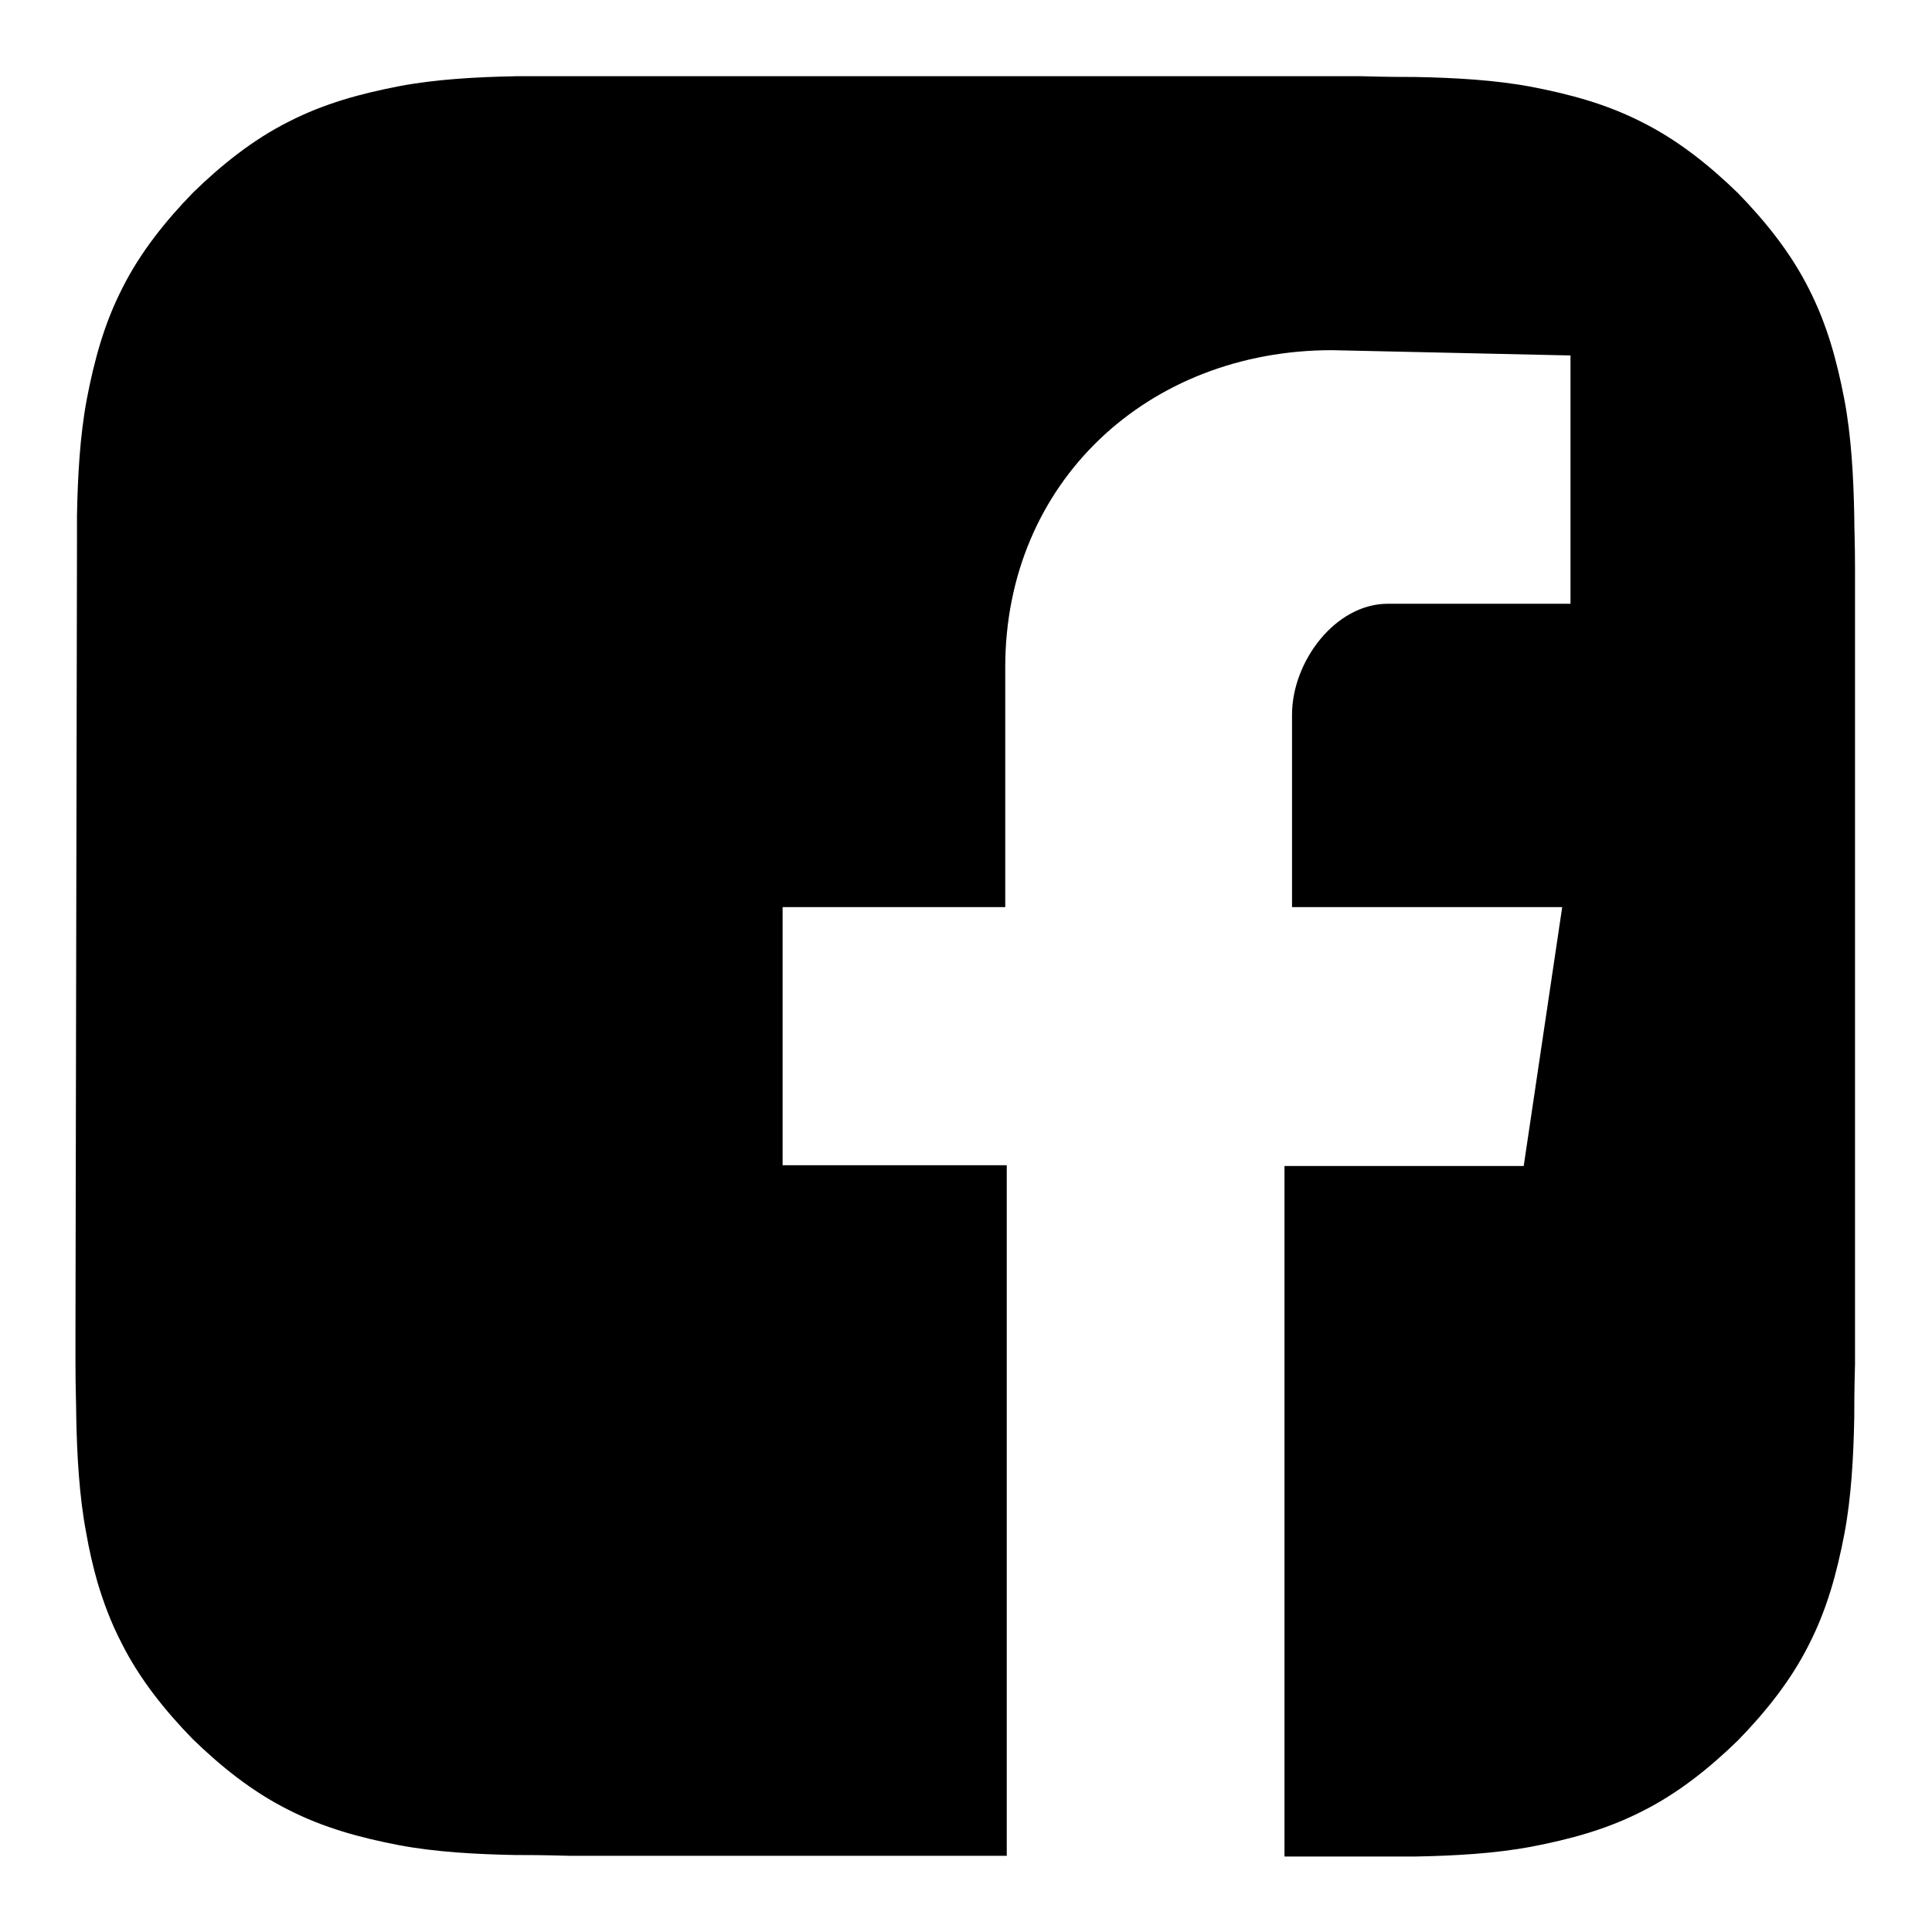 <?xml version="1.0" encoding="utf-8"?>
<!-- Svg Vector Icons : http://www.onlinewebfonts.com/icon -->
<!DOCTYPE svg PUBLIC "-//W3C//DTD SVG 1.1//EN" "http://www.w3.org/Graphics/SVG/1.1/DTD/svg11.dtd">
<svg version="1.1" xmlns="http://www.w3.org/2000/svg" xmlns:xlink="http://www.w3.org/1999/xlink" x="0px" y="0px" viewBox="0 0 256 256" enable-background="new 0 0 256 256" xml:space="preserve">
<g> <path fill="#000000" d="M133.5,246h36.8v0C164,246,149.2,246,133.5,246L133.5,246L133.5,246z M68.4,10.1 c-5.3,0.1-10.6,0.4-15.4,1.3c-5.2,1-10,2.3-14.7,4.7c-4.8,2.4-9,5.8-12.7,9.4c-3.6,3.7-7,7.9-9.4,12.7c-2.4,4.7-3.7,9.5-4.7,14.7 c-0.9,4.8-1.2,10.1-1.3,15.4c0,1.2,0,2.3,0,4L10,176.2c0,1.3,0,2.7,0,4.3c0,3.8,0.1,5.3,0.1,7.1c0.1,5.3,0.4,10.6,1.3,15.4 c0.4,2.3,0.9,4.5,1.5,6.6c0.8,2.7,1.8,5.4,3.2,8.1c2.4,4.8,5.8,9,9.4,12.7c3.7,3.6,7.9,7,12.7,9.4c4.7,2.4,9.5,3.7,14.7,4.7 c4.8,0.9,10.1,1.2,15.4,1.3c1.8,0,3.3,0,7.1,0.1c3.6,0,6.5,0,8.7,0h49.3v-91.5h-29.7v-34.2h29.5V88.4c0-24.5,18.9-42,43.3-42 l31.6,0.7V80h-24.2c-7,0-12.7,7.7-12.7,14.7v25.5H207l-5.1,34.3h-31.7V246h1.5c2.2,0,5.1,0,8.7,0c3,0,4.6,0,6,0c0.4,0,0.7,0,1.1,0 c5.3-0.1,10.6-0.4,15.4-1.3c5.2-1,10-2.3,14.7-4.7c4.8-2.4,9-5.8,12.7-9.4c3.6-3.7,7-7.9,9.4-12.7c2.4-4.7,3.7-9.5,4.7-14.7 c0.9-4.8,1.2-10.1,1.3-15.4c0-1.8,0-3.3,0.1-7.1c0-3.6,0-6.5,0-8.7V84.2v-2.5c0-1.8,0-3.8,0-6.2c0-3.8-0.1-5.3-0.1-7.1 c-0.1-5.3-0.4-10.6-1.3-15.4c-1-5.2-2.3-10-4.7-14.7c-2.4-4.8-5.8-9-9.4-12.7c-3.7-3.6-7.9-7-12.7-9.4c-4.7-2.4-9.5-3.7-14.7-4.7 c-4.8-0.9-10.1-1.2-15.4-1.3c-1.8,0-3.3,0-7.1-0.1c-3.6,0-6.5,0-8.7,0H84.1c-2.2,0-5.1,0-8.7,0C71.7,10.1,70.2,10.1,68.4,10.1 L68.4,10.1z"/></g>
</svg>